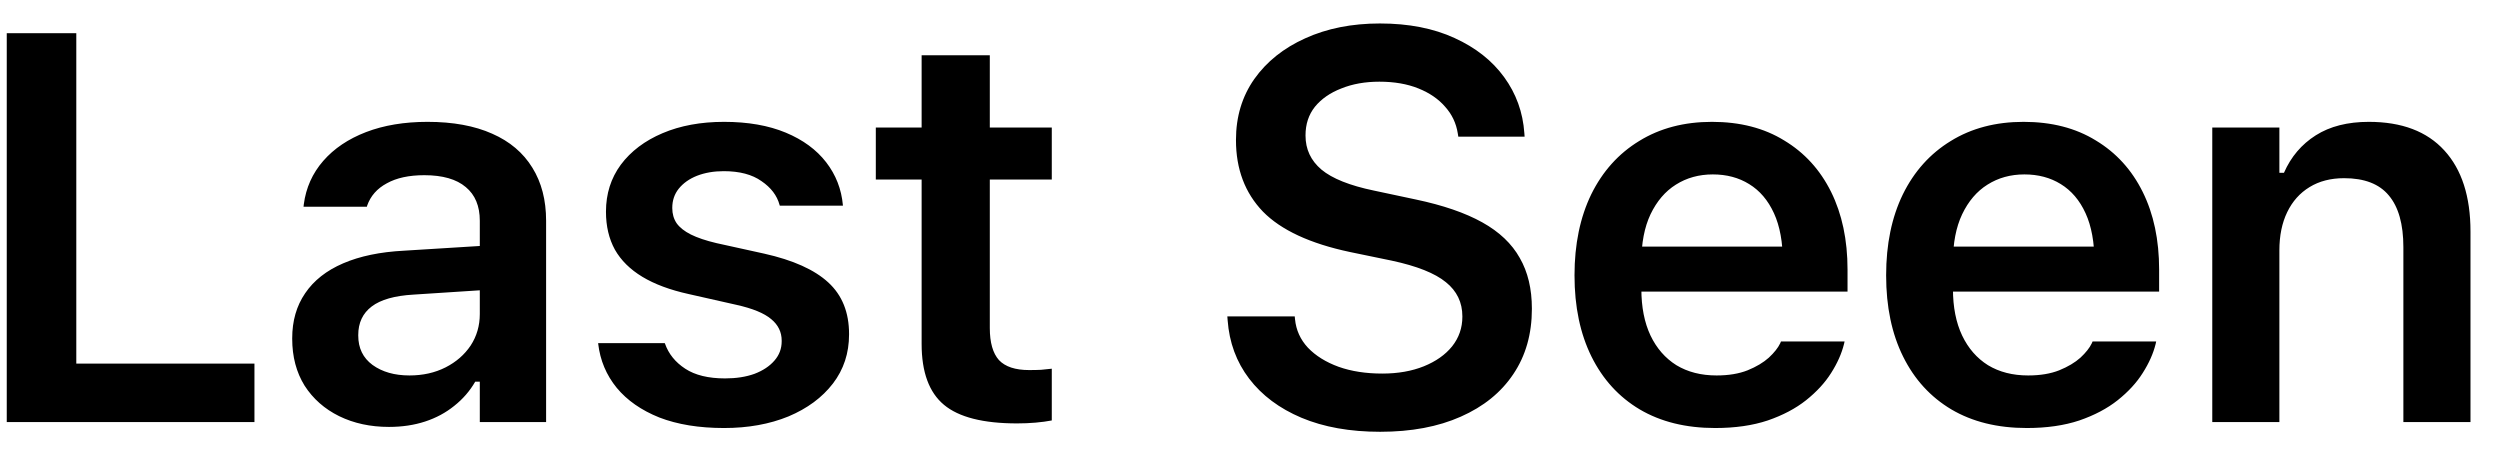 <?xml version="1.0" encoding="UTF-8"?> <svg xmlns="http://www.w3.org/2000/svg" width="77" height="14" viewBox="0 0 77 14" fill="none"><path d="M0.208 13V1.022H2.35V11.199H7.837V13H0.208ZM11.98 13.149C11.41 13.149 10.899 13.039 10.445 12.817C9.997 12.596 9.642 12.283 9.382 11.879C9.128 11.47 9 10.988 9 10.435V10.418C9 9.882 9.133 9.42 9.399 9.032C9.665 8.639 10.055 8.332 10.569 8.111C11.084 7.889 11.709 7.759 12.445 7.721L15.799 7.513V8.875L12.736 9.074C12.155 9.107 11.726 9.229 11.449 9.439C11.172 9.649 11.034 9.943 11.034 10.319V10.335C11.034 10.723 11.181 11.024 11.474 11.24C11.773 11.456 12.152 11.564 12.611 11.564C13.026 11.564 13.397 11.481 13.724 11.315C14.05 11.149 14.307 10.925 14.496 10.643C14.684 10.355 14.778 10.031 14.778 9.671V6.799C14.778 6.346 14.634 6 14.346 5.762C14.058 5.518 13.632 5.396 13.068 5.396C12.598 5.396 12.213 5.479 11.914 5.646C11.615 5.806 11.413 6.036 11.308 6.334L11.3 6.368H9.349L9.357 6.293C9.424 5.784 9.623 5.338 9.955 4.957C10.287 4.575 10.727 4.279 11.275 4.068C11.823 3.858 12.454 3.753 13.167 3.753C13.953 3.753 14.617 3.875 15.16 4.118C15.702 4.356 16.114 4.705 16.396 5.164C16.679 5.618 16.82 6.163 16.82 6.799V13H14.778V11.755H14.637C14.471 12.043 14.255 12.292 13.989 12.502C13.729 12.712 13.43 12.873 13.093 12.983C12.755 13.094 12.384 13.149 11.98 13.149ZM22.3 13.183C21.531 13.183 20.867 13.075 20.308 12.859C19.754 12.637 19.317 12.333 18.996 11.946C18.675 11.553 18.484 11.099 18.424 10.585V10.568H20.474L20.482 10.585C20.593 10.9 20.8 11.157 21.105 11.356C21.409 11.556 21.819 11.655 22.333 11.655C22.676 11.655 22.978 11.608 23.238 11.514C23.498 11.415 23.703 11.279 23.852 11.107C24.002 10.936 24.076 10.737 24.076 10.51V10.493C24.076 10.227 23.968 10.006 23.753 9.829C23.537 9.646 23.18 9.5 22.682 9.389L21.212 9.057C20.637 8.93 20.161 8.753 19.785 8.526C19.409 8.299 19.126 8.02 18.938 7.688C18.756 7.355 18.664 6.968 18.664 6.525V6.517C18.664 5.969 18.816 5.488 19.121 5.073C19.431 4.658 19.86 4.334 20.407 4.102C20.955 3.869 21.586 3.753 22.3 3.753C23.036 3.753 23.67 3.864 24.201 4.085C24.732 4.306 25.147 4.611 25.446 4.998C25.745 5.385 25.916 5.825 25.961 6.318V6.334H24.018L24.01 6.31C23.932 6.022 23.747 5.778 23.454 5.579C23.166 5.374 22.779 5.272 22.292 5.272C21.987 5.272 21.713 5.319 21.47 5.413C21.232 5.507 21.044 5.64 20.905 5.812C20.773 5.978 20.706 6.174 20.706 6.401V6.409C20.706 6.586 20.75 6.741 20.839 6.874C20.933 7.007 21.08 7.123 21.279 7.223C21.478 7.322 21.741 7.411 22.067 7.488L23.537 7.812C24.428 8.011 25.086 8.307 25.512 8.7C25.939 9.093 26.151 9.622 26.151 10.286V10.302C26.151 10.878 25.985 11.381 25.654 11.813C25.321 12.245 24.865 12.582 24.284 12.826C23.703 13.064 23.041 13.183 22.3 13.183ZM31.325 13.041C30.284 13.041 29.534 12.851 29.075 12.469C28.616 12.087 28.386 11.462 28.386 10.593V5.529H26.975V3.927H28.386V1.703H30.486V3.927H32.395V5.529H30.486V10.103C30.486 10.551 30.58 10.88 30.768 11.091C30.962 11.296 31.272 11.398 31.698 11.398C31.848 11.398 31.969 11.395 32.063 11.39C32.163 11.379 32.274 11.367 32.395 11.356V12.95C32.252 12.978 32.085 13 31.897 13.017C31.715 13.033 31.524 13.041 31.325 13.041ZM42.509 13.299C41.579 13.299 40.771 13.155 40.085 12.867C39.404 12.579 38.868 12.178 38.475 11.664C38.082 11.149 37.861 10.549 37.811 9.862L37.802 9.746H39.878L39.886 9.829C39.919 10.167 40.052 10.46 40.284 10.709C40.522 10.958 40.838 11.155 41.231 11.298C41.623 11.437 42.072 11.506 42.575 11.506C43.057 11.506 43.483 11.431 43.854 11.282C44.224 11.132 44.515 10.928 44.725 10.668C44.936 10.402 45.041 10.098 45.041 9.754V9.746C45.041 9.314 44.872 8.963 44.534 8.692C44.197 8.415 43.641 8.194 42.866 8.028L41.579 7.762C40.351 7.502 39.457 7.087 38.898 6.517C38.345 5.942 38.068 5.208 38.068 4.317V4.309C38.068 3.595 38.256 2.97 38.633 2.433C39.014 1.896 39.537 1.479 40.201 1.18C40.871 0.875 41.637 0.723 42.501 0.723C43.386 0.723 44.153 0.873 44.8 1.171C45.447 1.465 45.957 1.866 46.327 2.375C46.698 2.884 46.906 3.46 46.95 4.102L46.958 4.209H44.916L44.9 4.11C44.85 3.794 44.72 3.521 44.51 3.288C44.305 3.05 44.031 2.862 43.688 2.724C43.345 2.585 42.943 2.516 42.484 2.516C42.047 2.516 41.657 2.585 41.314 2.724C40.971 2.856 40.699 3.045 40.5 3.288C40.306 3.532 40.21 3.825 40.21 4.168V4.176C40.21 4.597 40.373 4.945 40.699 5.222C41.031 5.499 41.571 5.715 42.318 5.87L43.605 6.144C44.446 6.321 45.129 6.556 45.655 6.849C46.181 7.142 46.565 7.508 46.809 7.945C47.058 8.376 47.182 8.897 47.182 9.505V9.514C47.182 10.288 46.991 10.958 46.61 11.523C46.233 12.087 45.694 12.524 44.991 12.834C44.294 13.144 43.466 13.299 42.509 13.299ZM52.828 13.183C51.926 13.183 51.152 12.992 50.504 12.61C49.862 12.228 49.367 11.686 49.018 10.983C48.67 10.28 48.495 9.447 48.495 8.484V8.476C48.495 7.524 48.667 6.694 49.01 5.986C49.359 5.278 49.851 4.73 50.488 4.342C51.124 3.949 51.871 3.753 52.729 3.753C53.592 3.753 54.334 3.944 54.953 4.326C55.579 4.702 56.06 5.23 56.398 5.911C56.735 6.592 56.904 7.389 56.904 8.302V8.982H49.533V7.596H55.892L54.912 8.891V8.069C54.912 7.466 54.821 6.965 54.638 6.567C54.455 6.168 54.201 5.87 53.874 5.67C53.553 5.471 53.18 5.372 52.754 5.372C52.328 5.372 51.949 5.477 51.617 5.687C51.29 5.892 51.03 6.196 50.836 6.6C50.648 6.999 50.554 7.488 50.554 8.069V8.899C50.554 9.458 50.648 9.937 50.836 10.335C51.024 10.728 51.29 11.033 51.633 11.248C51.982 11.459 52.394 11.564 52.87 11.564C53.241 11.564 53.559 11.511 53.825 11.406C54.096 11.296 54.314 11.165 54.48 11.016C54.646 10.861 54.763 10.714 54.829 10.576L54.854 10.518H56.813L56.796 10.593C56.724 10.886 56.592 11.185 56.398 11.489C56.21 11.788 55.952 12.068 55.626 12.328C55.305 12.582 54.912 12.79 54.447 12.95C53.982 13.105 53.443 13.183 52.828 13.183ZM62.426 13.183C61.524 13.183 60.749 12.992 60.102 12.61C59.46 12.228 58.964 11.686 58.616 10.983C58.267 10.28 58.093 9.447 58.093 8.484V8.476C58.093 7.524 58.264 6.694 58.608 5.986C58.956 5.278 59.449 4.73 60.085 4.342C60.721 3.949 61.468 3.753 62.326 3.753C63.19 3.753 63.931 3.944 64.551 4.326C65.176 4.702 65.658 5.23 65.995 5.911C66.333 6.592 66.501 7.389 66.501 8.302V8.982H59.13V7.596H65.489L64.509 8.891V8.069C64.509 7.466 64.418 6.965 64.235 6.567C64.053 6.168 63.798 5.87 63.472 5.67C63.151 5.471 62.777 5.372 62.351 5.372C61.925 5.372 61.546 5.477 61.214 5.687C60.887 5.892 60.627 6.196 60.434 6.6C60.245 6.999 60.151 7.488 60.151 8.069V8.899C60.151 9.458 60.245 9.937 60.434 10.335C60.622 10.728 60.887 11.033 61.23 11.248C61.579 11.459 61.991 11.564 62.467 11.564C62.838 11.564 63.156 11.511 63.422 11.406C63.693 11.296 63.912 11.165 64.078 11.016C64.244 10.861 64.36 10.714 64.426 10.576L64.451 10.518H66.41L66.394 10.593C66.322 10.886 66.189 11.185 65.995 11.489C65.807 11.788 65.55 12.068 65.223 12.328C64.902 12.582 64.509 12.79 64.044 12.95C63.58 13.105 63.04 13.183 62.426 13.183ZM68.138 13V3.927H70.205V5.322H70.346C70.562 4.829 70.889 4.445 71.326 4.168C71.763 3.891 72.308 3.753 72.961 3.753C73.974 3.753 74.749 4.046 75.285 4.633C75.822 5.219 76.091 6.052 76.091 7.131V13H74.024V7.613C74.024 6.904 73.874 6.373 73.575 6.019C73.282 5.665 72.823 5.488 72.198 5.488C71.788 5.488 71.434 5.579 71.135 5.762C70.836 5.944 70.606 6.202 70.446 6.534C70.285 6.866 70.205 7.259 70.205 7.712V13H68.138Z" fill="black"></path></svg> 